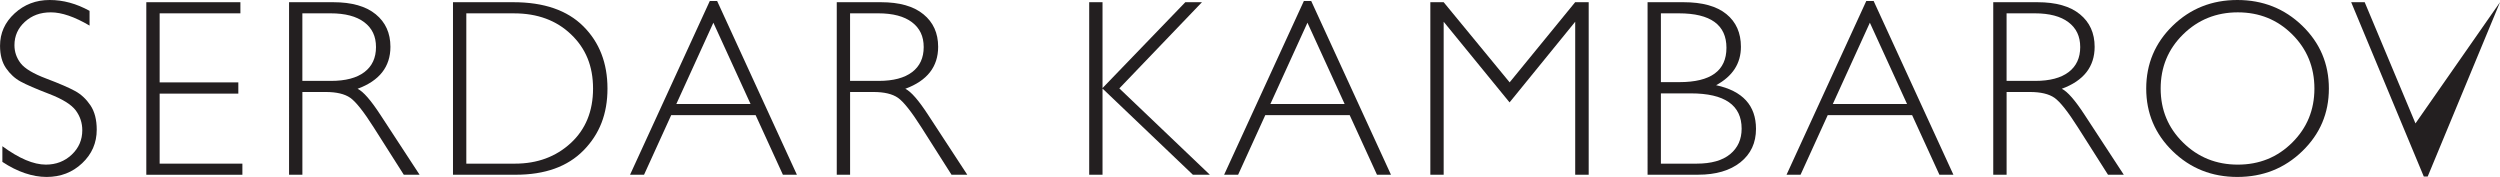 <?xml version="1.0" encoding="UTF-8"?> <svg xmlns="http://www.w3.org/2000/svg" id="Layer_1" data-name="Layer 1" viewBox="0 0 1119.68 79.26"><defs><style> .cls-1 { fill: #231f20; } </style></defs><path class="cls-1" d="m40.11,4.86v6.6c-6.71-3.95-12.49-5.93-17.32-5.93s-8.52,1.42-11.64,4.23c-3.11,2.83-4.68,6.32-4.68,10.48,0,3,.93,5.68,2.77,8.08,1.84,2.39,5.7,4.7,11.56,6.9,5.85,2.22,10.14,4.07,12.83,5.55,2.7,1.47,4.98,3.61,6.87,6.4,1.88,2.81,2.82,6.44,2.82,10.9,0,5.94-2.18,10.95-6.53,15.04-4.35,4.11-9.66,6.14-15.92,6.14s-13.03-2.25-19.81-6.74v-7.02c7.48,5.49,13.97,8.24,19.47,8.24,4.57,0,8.44-1.49,11.59-4.46,3.15-2.97,4.73-6.61,4.73-10.93,0-3.28-.97-6.24-2.92-8.88-1.97-2.63-5.93-5.09-11.9-7.39-5.97-2.29-10.23-4.14-12.8-5.54-2.57-1.4-4.74-3.4-6.54-6-1.78-2.59-2.68-5.94-2.68-10.03,0-5.68,2.18-10.51,6.53-14.51C10.88,2.01,16.11,0,22.24,0s11.97,1.62,17.87,4.86Z"></path><path class="cls-1" d="m107.67.99v4.98h-36.17v30.93h35.24v5.03h-35.24v31.36h37.06v4.98h-43.03V.99h42.14Z"></path><path class="cls-1" d="m129.45.99h19.8c8.29,0,14.64,1.8,19.03,5.4,4.39,3.59,6.58,8.45,6.58,14.57,0,8.92-4.9,15.19-14.71,18.8,2.55,1.22,5.97,5.14,10.29,11.78l17.47,26.71h-7.07l-13.46-21.18c-4.49-7.08-8-11.5-10.5-13.26-2.51-1.75-6.18-2.61-11-2.61h-10.45v37.05h-5.97V.99Zm5.97,4.98v30.26h12.84c6.53,0,11.51-1.32,14.96-3.95,3.45-2.63,5.18-6.36,5.18-11.2s-1.75-8.47-5.26-11.13c-3.5-2.65-8.53-3.98-15.1-3.98h-12.61Z"></path><path class="cls-1" d="m202.88.99h27.05c13.67,0,24.12,3.6,31.33,10.79,7.21,7.19,10.81,16.48,10.81,27.88s-3.56,20.39-10.7,27.67c-7.13,7.28-17.26,10.93-30.39,10.93h-28.1V.99Zm5.97,4.98v67.32h21.8c9.98,0,18.31-3.08,24.97-9.21,6.65-6.13,9.99-14.28,9.99-24.41s-3.29-18.02-9.86-24.28c-6.56-6.28-15.06-9.41-25.5-9.41h-21.41Z"></path><path class="cls-1" d="m321.18.44l35.73,77.82h-6.27l-12.22-26.71h-37.8l-12.17,26.71h-6.27L317.9.44h3.28Zm14.97,46.13l-16.65-36.4-16.59,36.4h33.24Z"></path><path class="cls-1" d="m374.75.99h19.8c8.3,0,14.64,1.8,19.03,5.4,4.4,3.59,6.59,8.45,6.59,14.57,0,8.92-4.9,15.19-14.71,18.8,2.54,1.22,5.97,5.14,10.28,11.78l17.47,26.71h-7.06l-13.46-21.18c-4.49-7.08-8-11.5-10.51-13.26-2.51-1.75-6.17-2.61-11-2.61h-10.45v37.05h-5.97V.99Zm5.97,4.98v30.26h12.84c6.53,0,11.51-1.32,14.97-3.95,3.45-2.63,5.17-6.36,5.17-11.2s-1.75-8.47-5.26-11.13c-3.5-2.65-8.53-3.98-15.1-3.98h-12.61Z"></path><path class="cls-1" d="m538.32.99l-37,38.6,40.54,38.67h-7.6l-40.47-38.6v38.6h-5.97V.99h5.97v38.45L530.87.99h7.45Z"></path><path class="cls-1" d="m587.25.44l35.73,77.82h-6.27l-12.23-26.71h-37.79l-12.17,26.71h-6.27L583.97.44h3.28Zm14.97,46.13l-16.65-36.4-16.6,36.4h33.25Z"></path><path class="cls-1" d="m676.12,36.89L705.47.99h6.06v77.27h-6.04V9.74l-29.4,36.12-29.51-36.12v68.52h-5.97V.99h5.97l29.54,35.89Z"></path><path class="cls-1" d="m737.89.99h16.1c8.45,0,14.85,1.77,19.2,5.31,4.35,3.53,6.52,8.43,6.52,14.66,0,7.44-3.7,13.18-11.12,17.2,11.92,2.57,17.87,9.1,17.87,19.57,0,6.27-2.33,11.25-6.99,14.97-4.67,3.7-10.98,5.55-18.95,5.55h-22.62V.99Zm5.98,4.98v30.81h8.29c14.05,0,21.07-5.12,21.07-15.37s-7.1-15.44-21.29-15.44h-8.07Zm0,35.85v31.47h15.99c6.59,0,11.6-1.42,15.04-4.26,3.42-2.84,5.13-6.63,5.13-11.39,0-10.55-7.59-15.82-22.78-15.82h-13.39Z"></path><path class="cls-1" d="m839.15.44l35.73,77.82h-6.27l-12.23-26.71h-37.79l-12.17,26.71h-6.28L835.86.44h3.29Zm14.96,46.13l-16.65-36.4-16.59,36.4h33.24Z"></path><path class="cls-1" d="m892.71.99h19.81c8.29,0,14.64,1.8,19.03,5.4,4.39,3.59,6.58,8.45,6.58,14.57,0,8.92-4.9,15.19-14.71,18.8,2.54,1.22,5.97,5.14,10.29,11.78l17.47,26.71h-7.07l-13.46-21.18c-4.49-7.08-8-11.5-10.5-13.26-2.52-1.75-6.18-2.61-11.01-2.61h-10.44v37.05h-5.98V.99Zm5.98,4.98v30.26h12.84c6.52,0,11.51-1.32,14.96-3.95,3.45-2.63,5.18-6.36,5.18-11.2s-1.76-8.47-5.27-11.13c-3.49-2.65-8.53-3.98-15.1-3.98h-12.6Z"></path><path class="cls-1" d="m1002.05,0c11.43,0,21.12,3.85,29.07,11.53,7.95,7.69,11.92,17.07,11.92,28.13s-3.97,20.37-11.92,28.06c-7.95,7.7-17.64,11.53-29.07,11.53s-21.05-3.84-28.96-11.53c-7.91-7.69-11.86-17.04-11.86-28.06s3.95-20.44,11.86-28.13c7.91-7.69,17.56-11.53,28.96-11.53Zm.21,73.73c9.63,0,17.75-3.29,24.37-9.88,6.63-6.59,9.93-14.65,9.93-24.19s-3.31-17.68-9.93-24.25c-6.62-6.59-14.74-9.88-24.37-9.88s-17.83,3.3-24.52,9.88c-6.7,6.58-10.04,14.67-10.04,24.25s3.34,17.61,10.04,24.19c6.69,6.59,14.87,9.88,24.52,9.88Z"></path><polygon class="cls-1" points="1081.82 55.27 1059.08 .99 1053.03 .99 1085.54 79.05 1087.3 79.05 1119.68 .99 1081.82 55.27"></polygon></svg> 